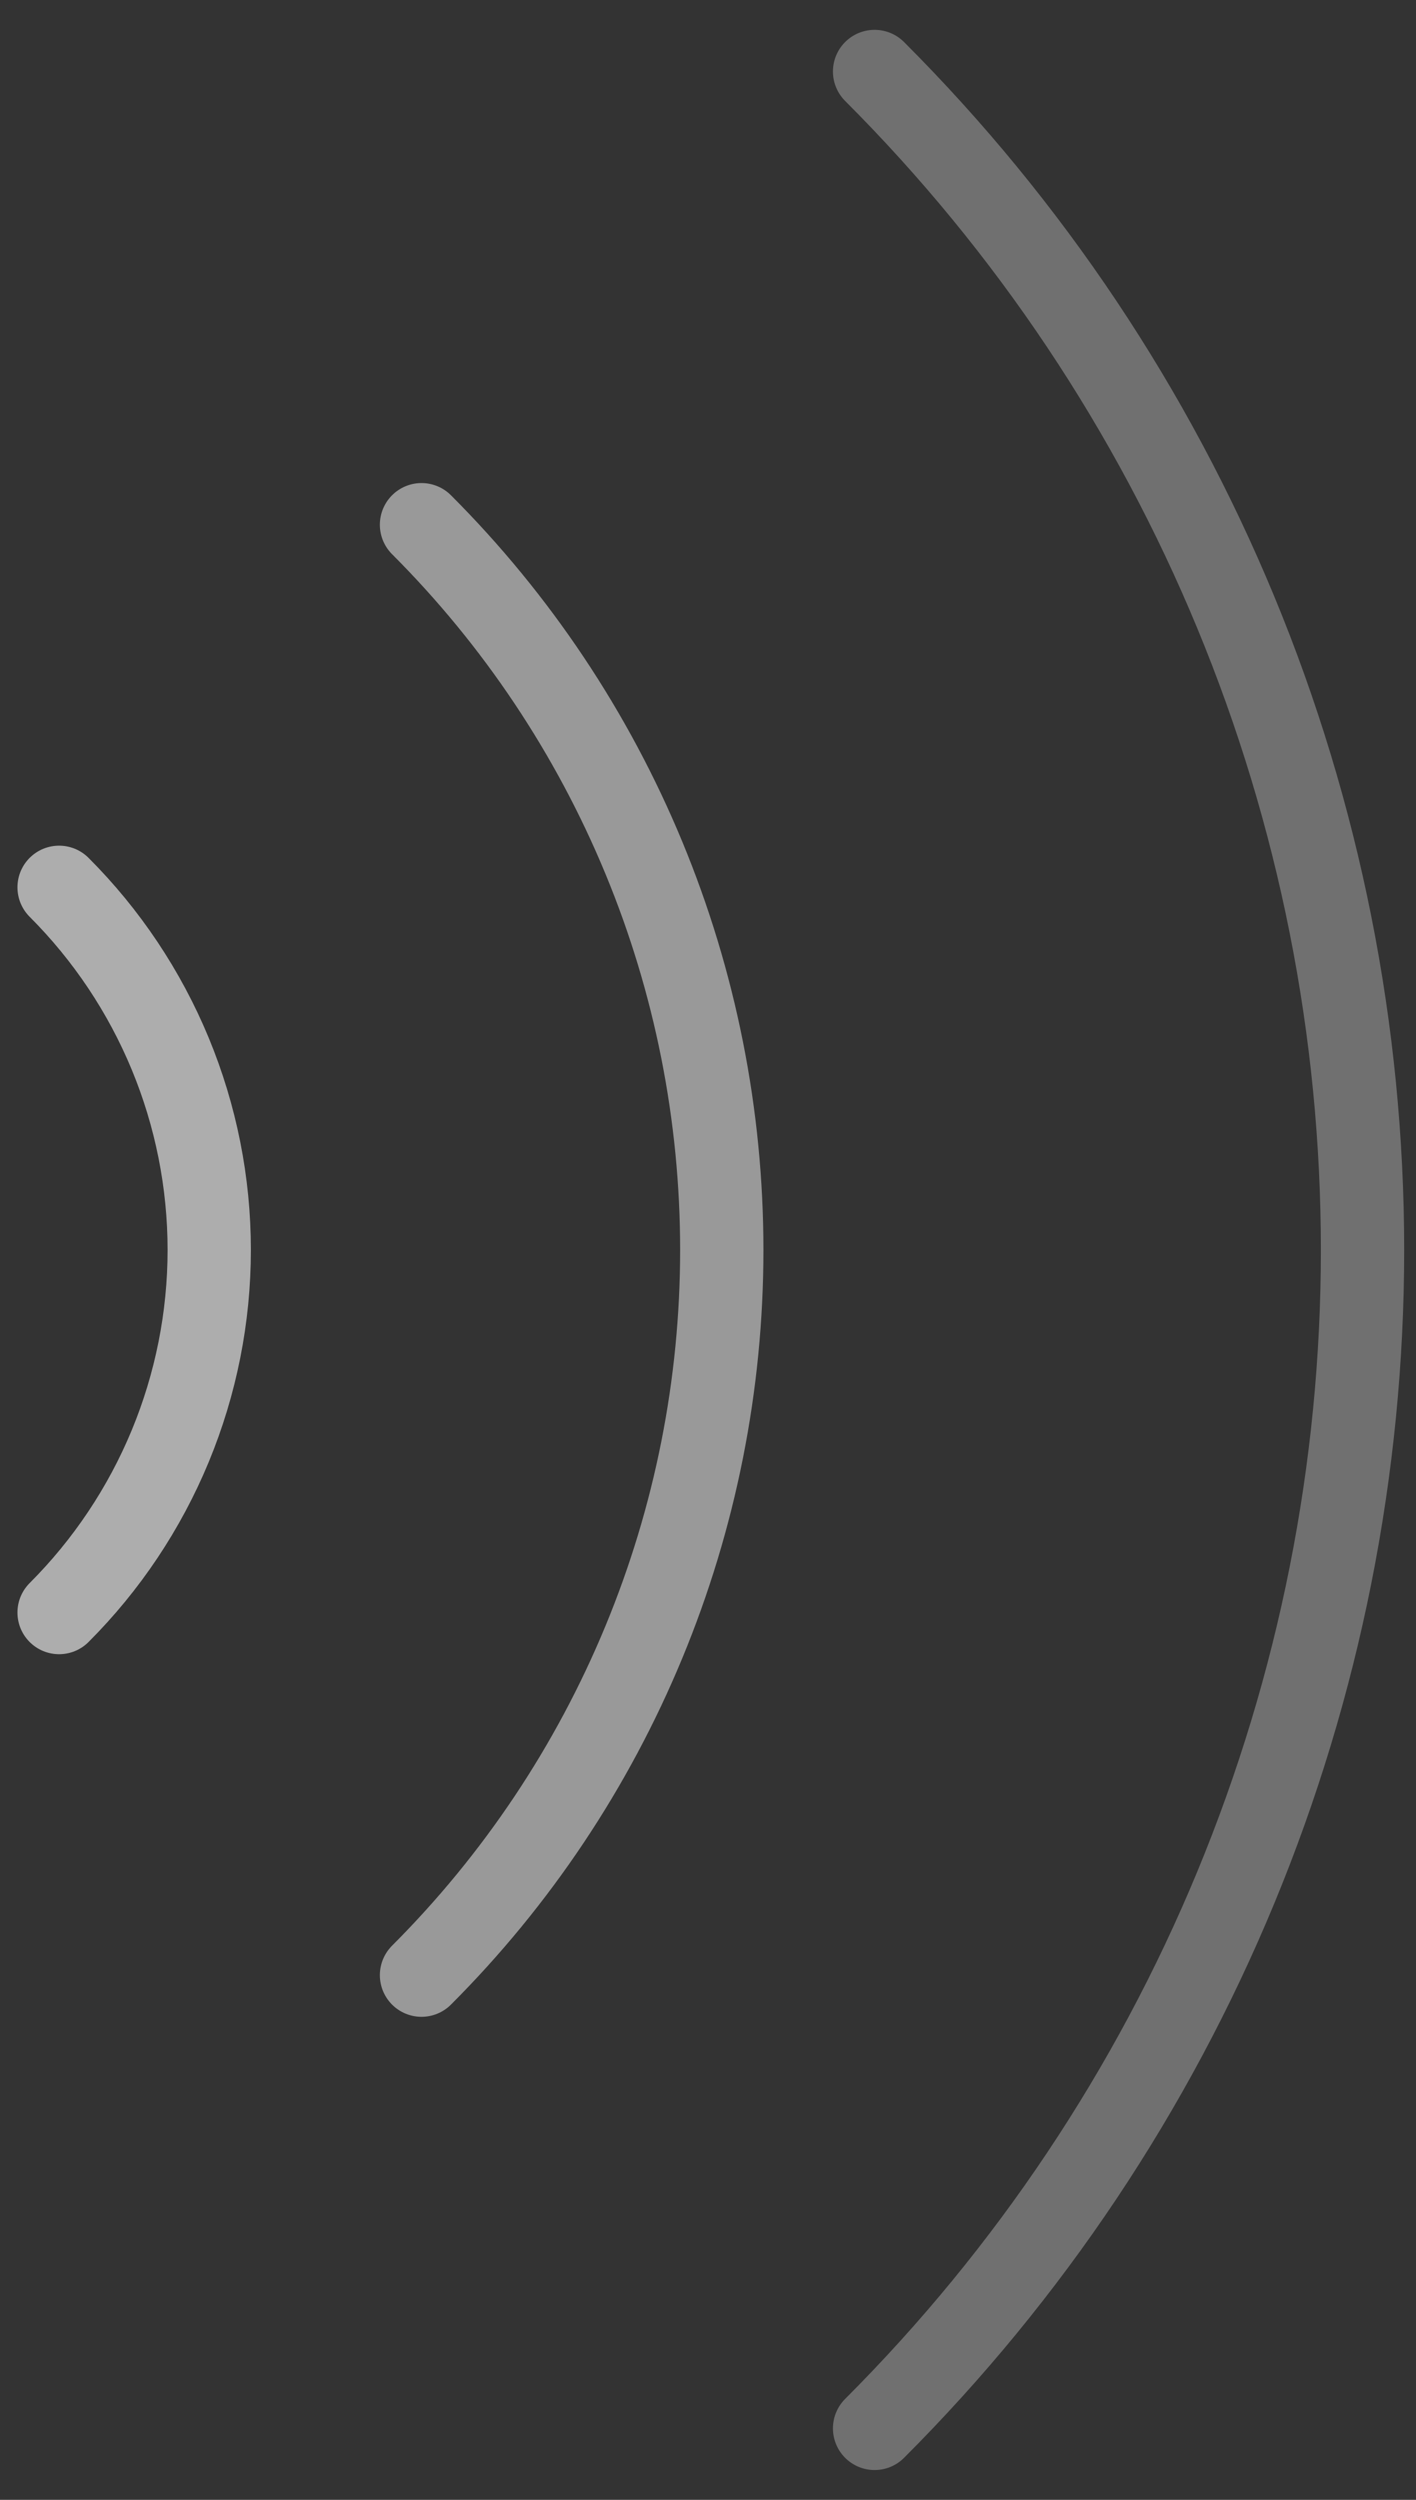 <svg width="34" height="60" viewBox="0 0 34 60" fill="none" xmlns="http://www.w3.org/2000/svg">
<rect x="0" y="0" width="34" height="60" fill="#333333" stroke="none"/>
<path opacity="0.3" d="M21 1.716C24.714 5.43 27.661 9.84 29.671 14.693C31.681 19.546 32.716 24.747 32.716 30C32.716 35.253 31.681 40.454 29.671 45.307C27.661 50.16 24.714 54.57 21 58.284" stroke="white" stroke-width="2" stroke-linecap="round"/>
<path opacity="0.5" d="M10.121 12.594C12.407 14.88 14.22 17.594 15.457 20.58C16.695 23.567 17.331 26.767 17.331 30C17.331 33.233 16.695 36.433 15.457 39.42C14.22 42.406 12.407 45.12 10.121 47.406" stroke="white" stroke-width="2" stroke-linecap="round"/>
<path opacity="0.6" d="M1.419 21.297C2.562 22.44 3.468 23.797 4.087 25.29C4.705 26.783 5.024 28.384 5.024 30C5.024 31.616 4.705 33.217 4.087 34.71C3.468 36.203 2.562 37.56 1.419 38.703" stroke="white" stroke-width="2" stroke-linecap="round"/>
</svg>
